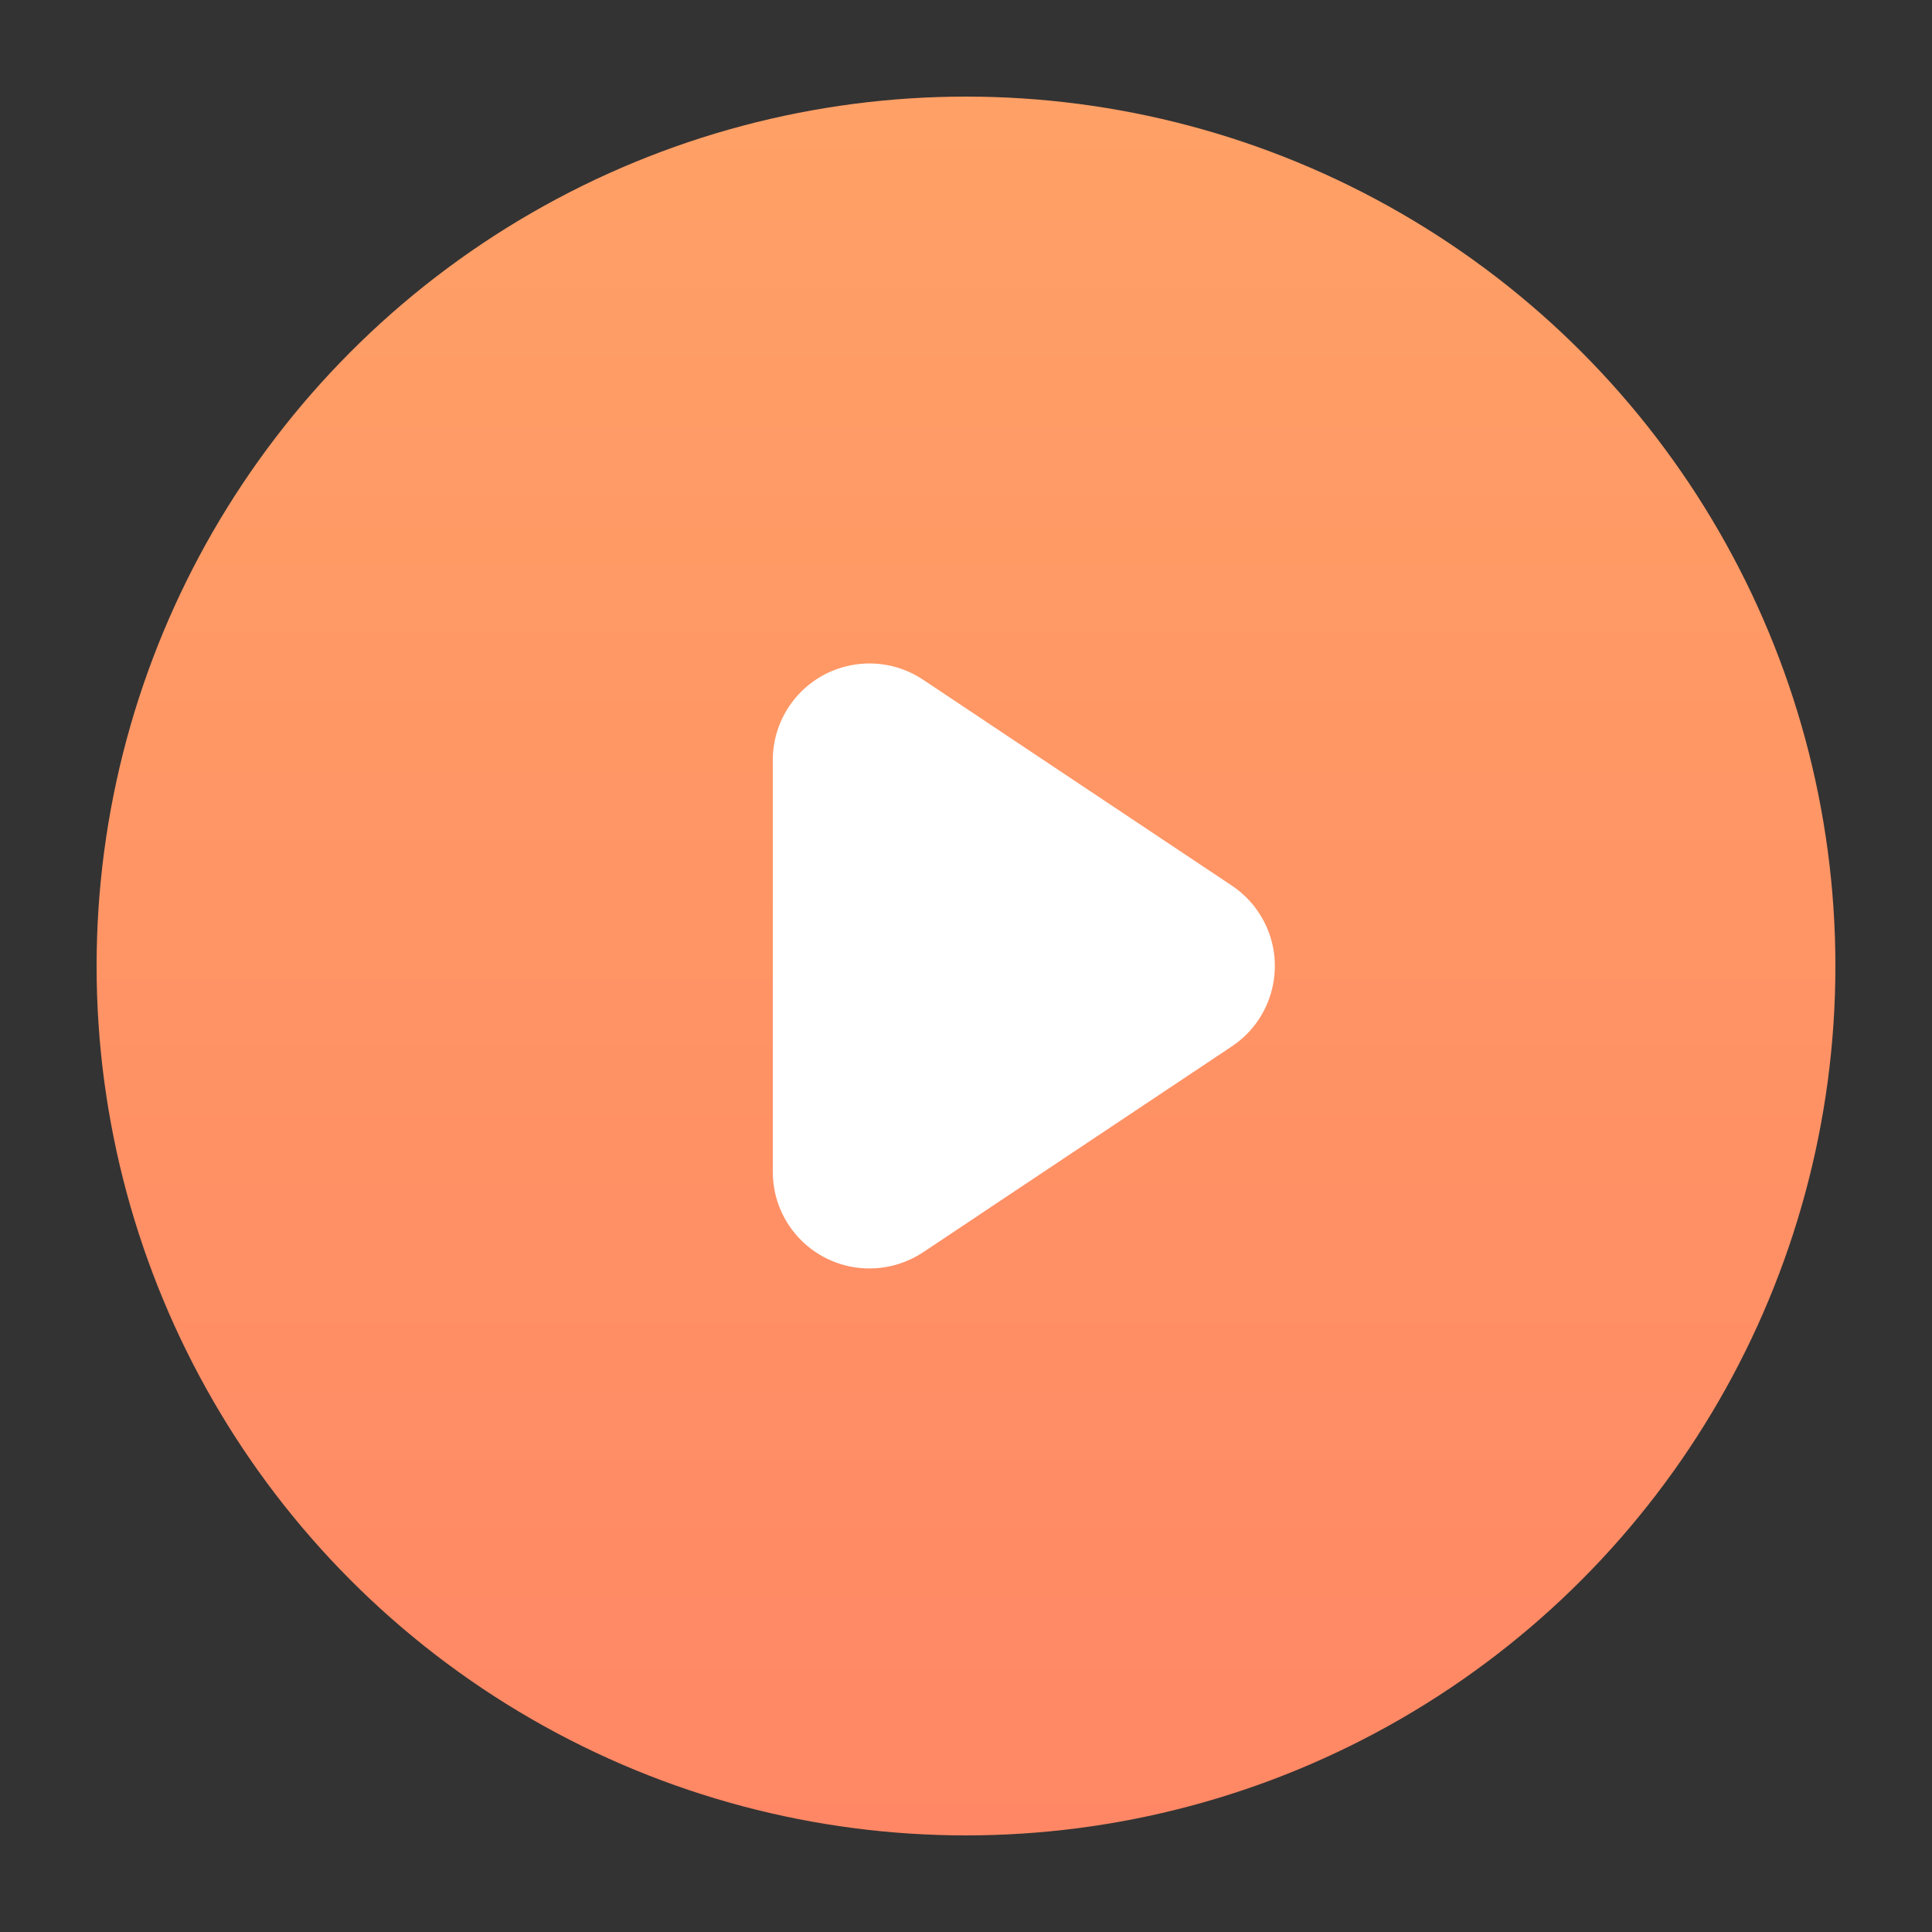 <?xml version="1.0" encoding="UTF-8"?>
<svg width="20px" height="20px" viewBox="0 0 20 20" version="1.1" xmlns="http://www.w3.org/2000/svg" xmlns:xlink="http://www.w3.org/1999/xlink">
    <rect x="0" y="0" width="20" height="20" fill="#333333" stroke="none"/>
    <title>Icons/20/tiime-icon-20-play</title>
    <defs>
        <linearGradient x1="50%" y1="-50%" x2="50%" y2="100%" id="linearGradient-1">
            <stop stop-color="#FFAD66" offset="0%"></stop>
            <stop stop-color="#FF8765" offset="100%"></stop>
        </linearGradient>
    </defs>
    <g id="Icons/20/tiime-icon-20-play" stroke="none" stroke-width="1" fill="none" fill-rule="evenodd">
        <circle id="Oval" fill="url(#linearGradient-1)" cx="10" cy="10" r="9"></circle>
        <path d="M8,7.869 L8,12.131 C8,12.684 8.448,13.131 9,13.131 C9.197,13.131 9.39,13.073 9.555,12.964 L12.752,10.832 C13.211,10.526 13.336,9.905 13.029,9.445 C12.956,9.335 12.862,9.241 12.752,9.168 L9.555,7.036 C9.095,6.73 8.474,6.854 8.168,7.314 C8.058,7.478 8,7.671 8,7.869 Z" id="Path-17" fill="#FFFFFF"></path>
    </g>
</svg>